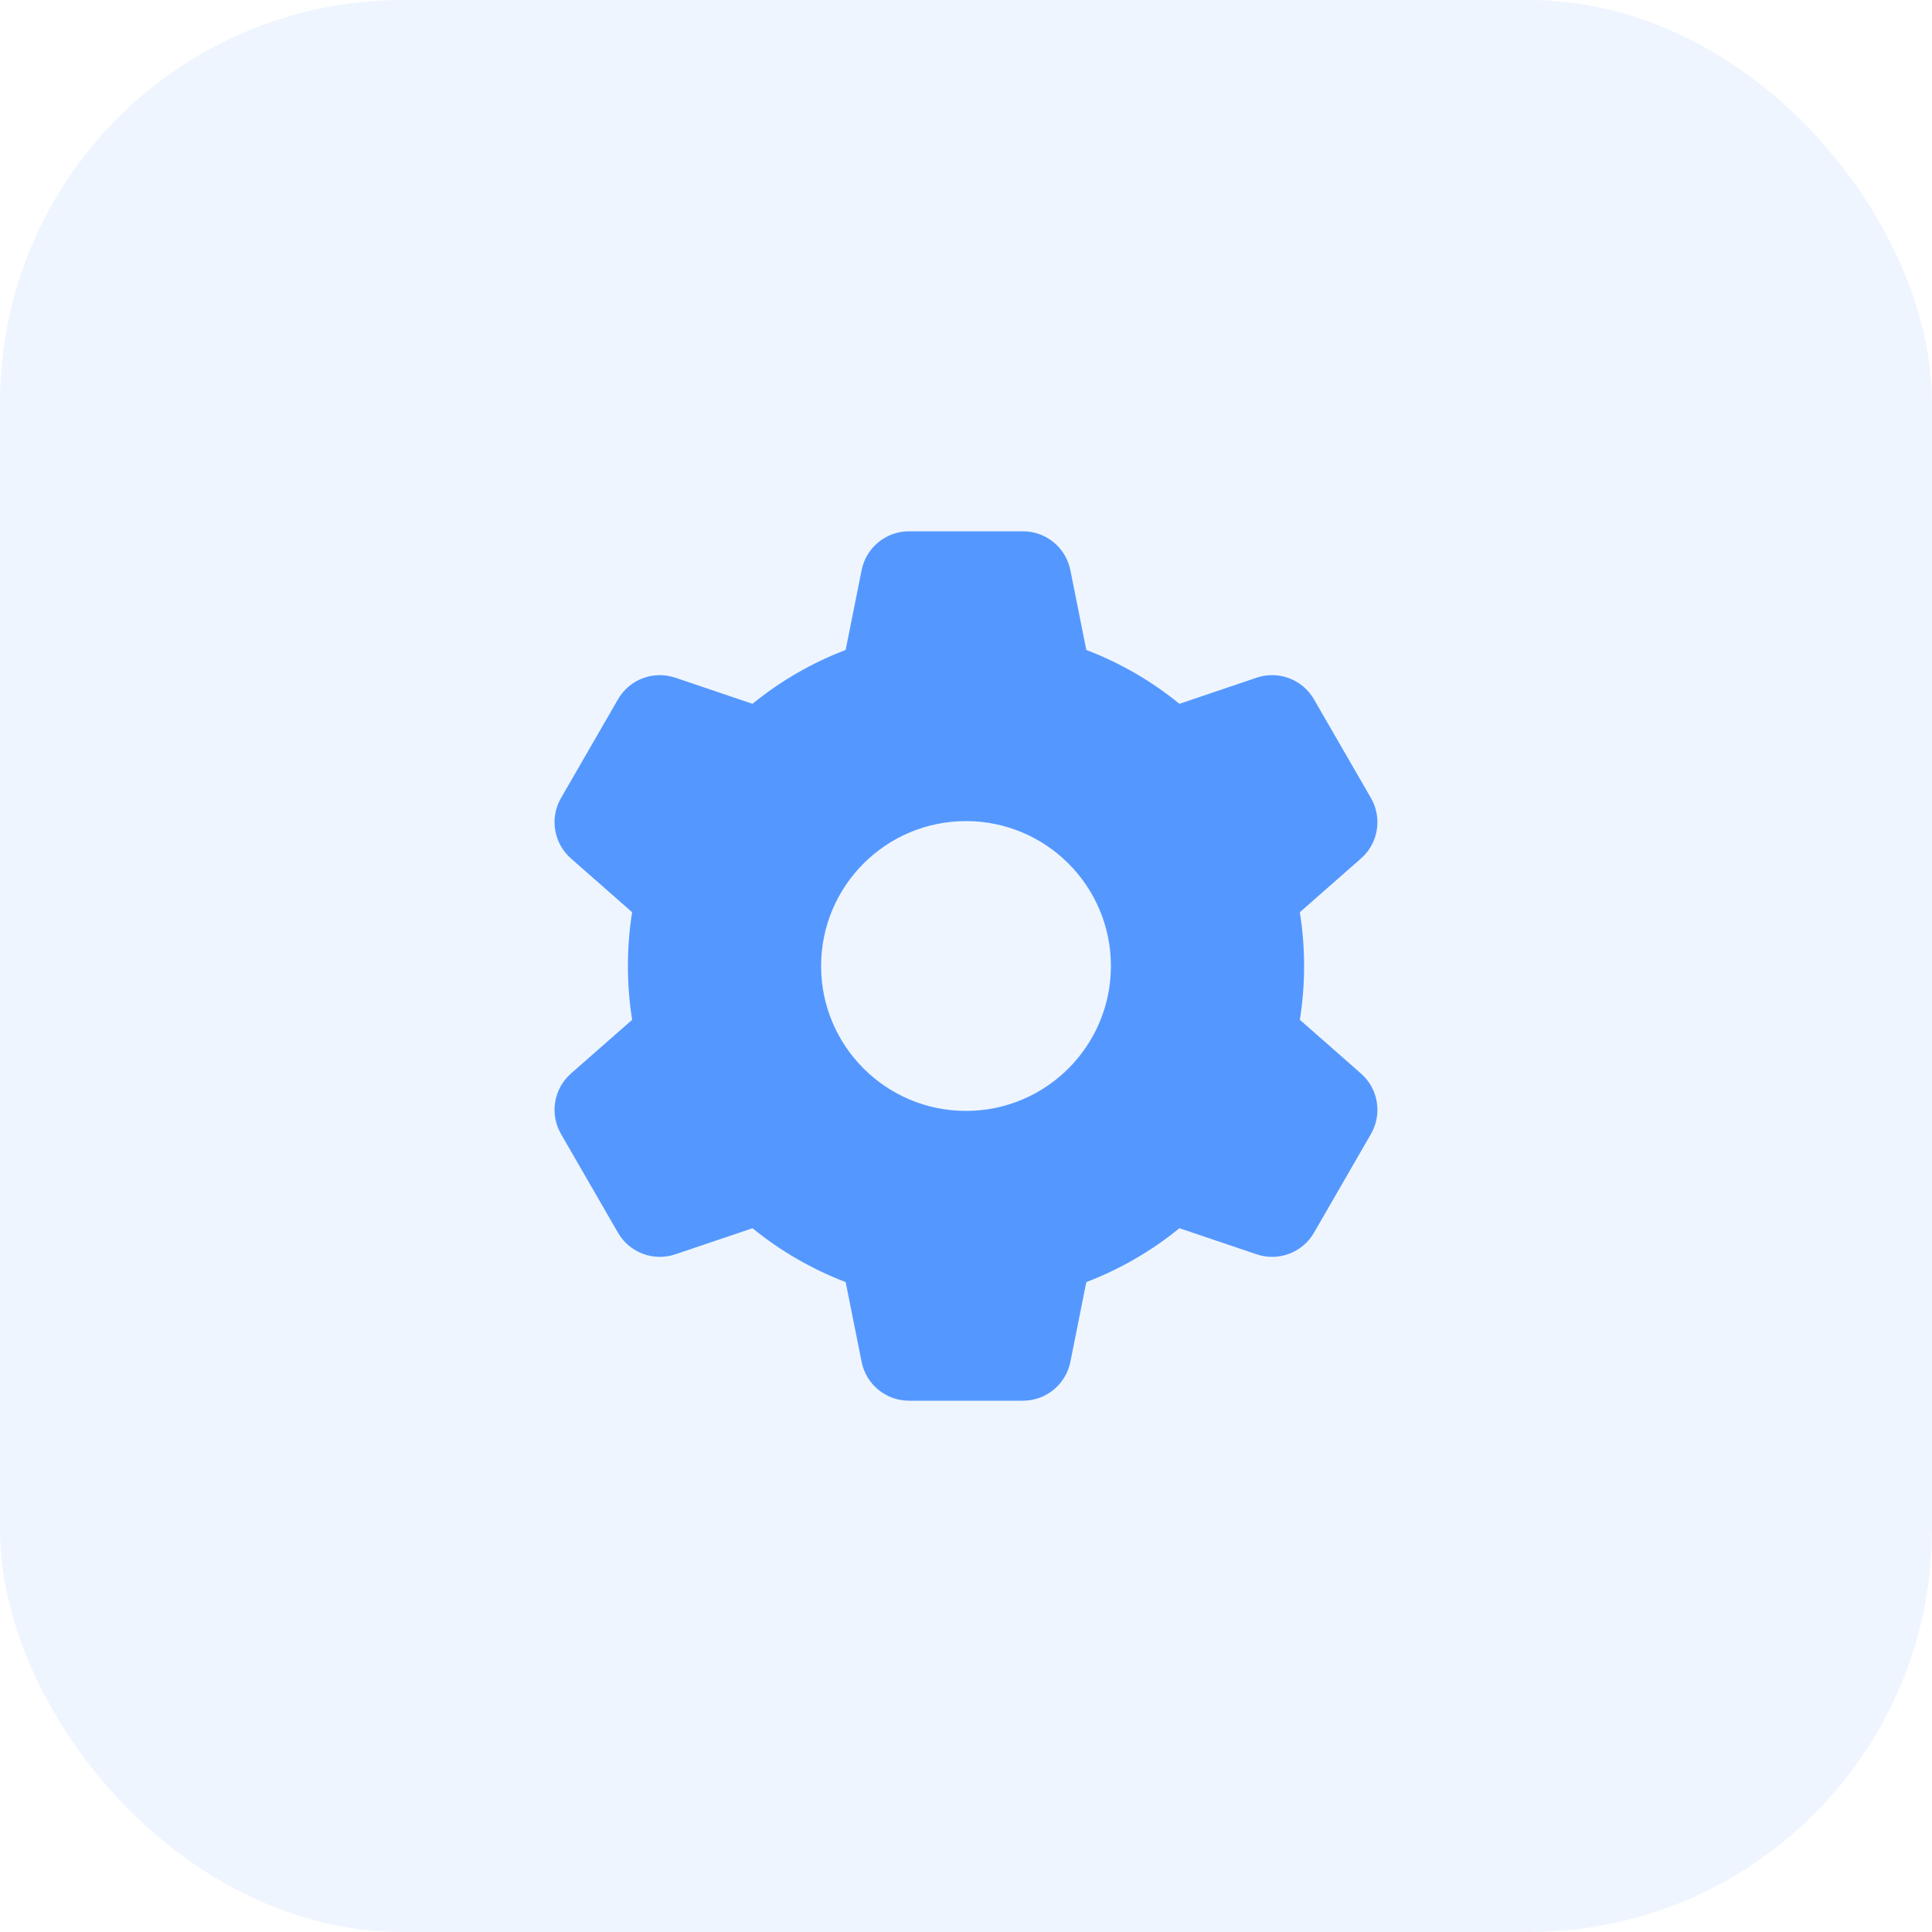 <svg width="48" height="48" viewBox="0 0 48 48" fill="none" xmlns="http://www.w3.org/2000/svg">
    <rect width="48" height="48" rx="10" fill="#3384FF" fill-opacity="0.08"/>
    <path fill-rule="evenodd" clip-rule="evenodd" d="M21.407 14.165C21.519 13.604 22.011 13.2 22.583 13.2H25.416C25.988 13.2 26.48 13.604 26.593 14.165L26.989 16.148C27.834 16.47 28.614 16.924 29.303 17.486L31.221 16.837C31.763 16.654 32.359 16.878 32.645 17.374L34.061 19.827C34.347 20.322 34.244 20.951 33.814 21.328L32.294 22.664C32.364 23.099 32.4 23.545 32.4 24C32.4 24.455 32.364 24.901 32.294 25.336L33.814 26.672C34.244 27.05 34.347 27.678 34.061 28.174L32.645 30.627C32.359 31.122 31.763 31.347 31.221 31.163L29.303 30.515C28.614 31.076 27.834 31.531 26.989 31.853L26.593 33.836C26.48 34.396 25.988 34.8 25.416 34.8H22.583C22.011 34.8 21.519 34.396 21.407 33.836L21.01 31.853C20.165 31.531 19.385 31.076 18.696 30.515L16.778 31.163C16.236 31.347 15.64 31.122 15.354 30.627L13.938 28.174C13.652 27.678 13.756 27.05 14.185 26.672L15.705 25.337C15.636 24.901 15.6 24.455 15.6 24C15.6 23.545 15.636 23.099 15.705 22.664L14.185 21.328C13.756 20.951 13.652 20.322 13.938 19.827L15.354 17.374C15.64 16.878 16.236 16.654 16.778 16.837L18.696 17.486C19.385 16.924 20.165 16.47 21.01 16.148L21.407 14.165ZM24 27.6C25.988 27.6 27.6 25.988 27.6 24C27.6 22.012 25.988 20.4 24 20.4C22.011 20.4 20.4 22.012 20.4 24C20.4 25.988 22.011 27.6 24 27.6Z" fill="#5498FF"/>
</svg>

